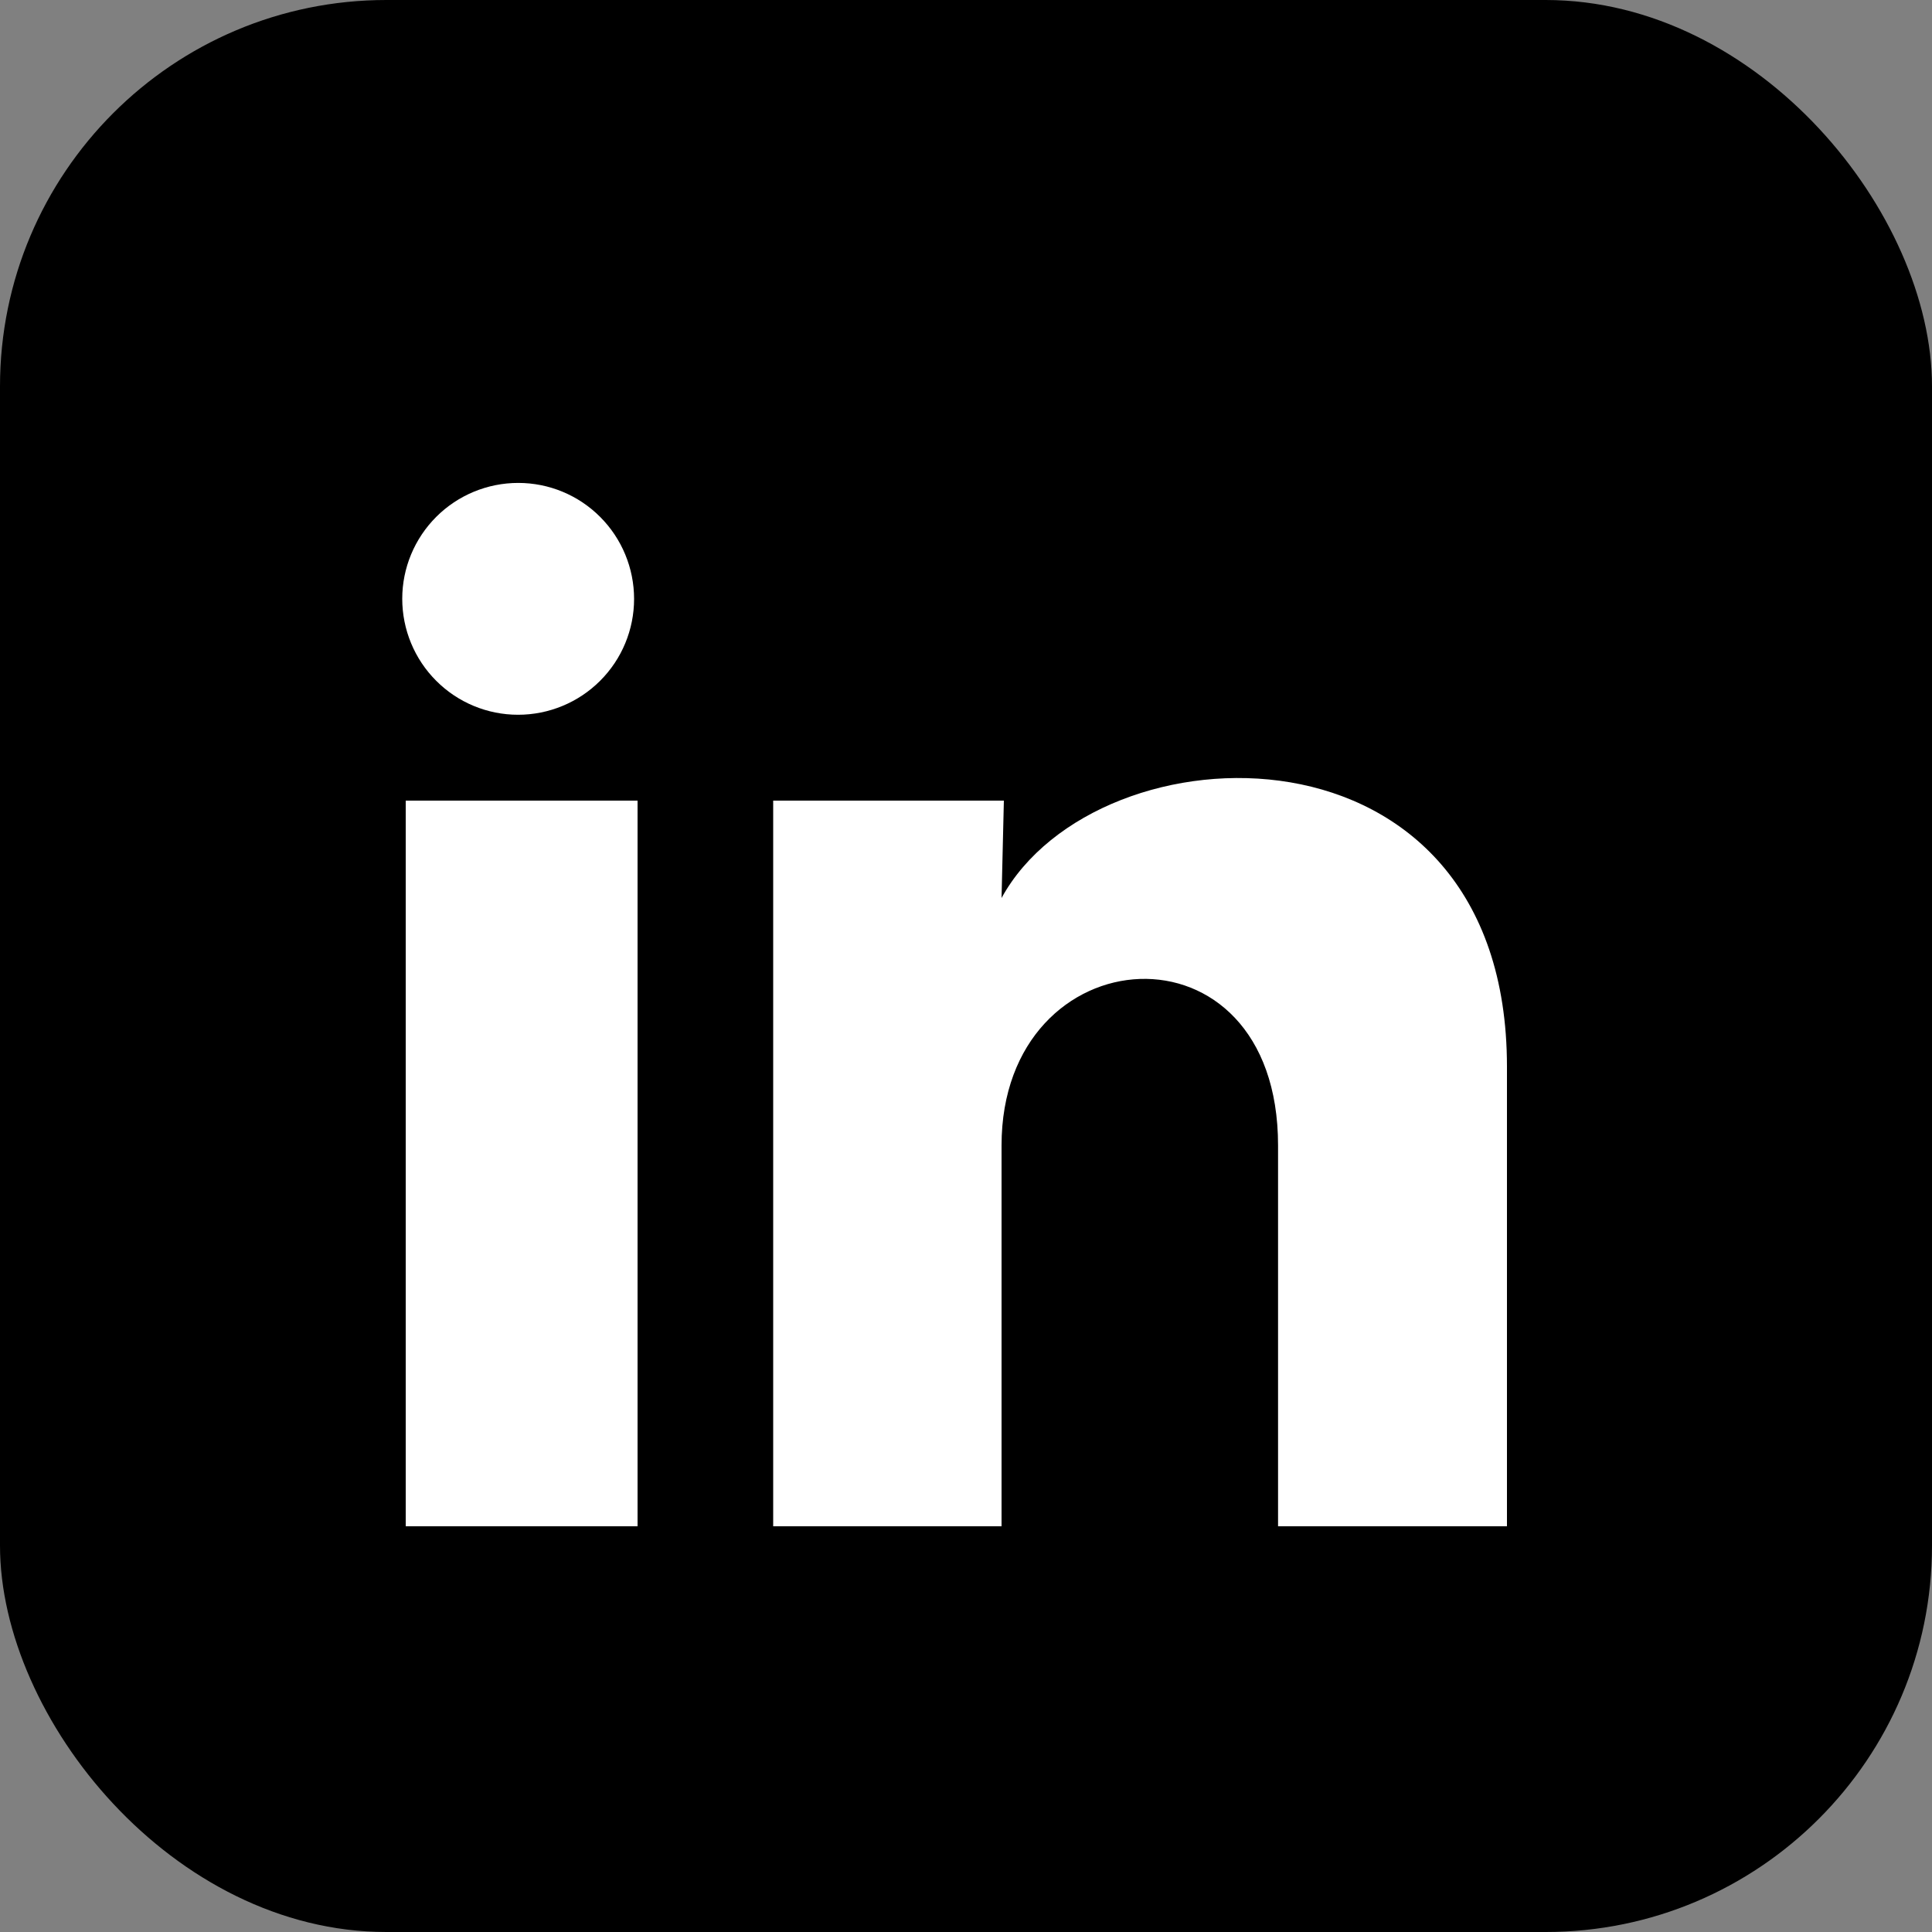 <svg width="25" height="25" viewBox="0 0 25 25" fill="none" xmlns="http://www.w3.org/2000/svg">
<rect x="0" y="0" width="25" height="25" fill="#808080" stroke="none"/>
<rect width="25" height="25" rx="5" fill="black"/>
<path d="M8.205 7.75C8.205 8.148 8.047 8.529 7.765 8.81C7.484 9.091 7.102 9.249 6.704 9.249C6.306 9.249 5.925 9.091 5.644 8.809C5.363 8.528 5.205 8.146 5.205 7.748C5.205 7.35 5.364 6.969 5.645 6.688C5.926 6.407 6.308 6.249 6.706 6.249C7.104 6.249 7.485 6.407 7.766 6.689C8.047 6.97 8.205 7.352 8.205 7.75ZM8.25 10.36H5.25V19.75H8.25V10.36ZM12.99 10.36H10.005V19.75H12.96V14.822C12.96 12.077 16.538 11.822 16.538 14.822V19.75H19.5V13.802C19.5 9.175 14.205 9.347 12.96 11.62L12.99 10.36Z" fill="white"/>
</svg>
